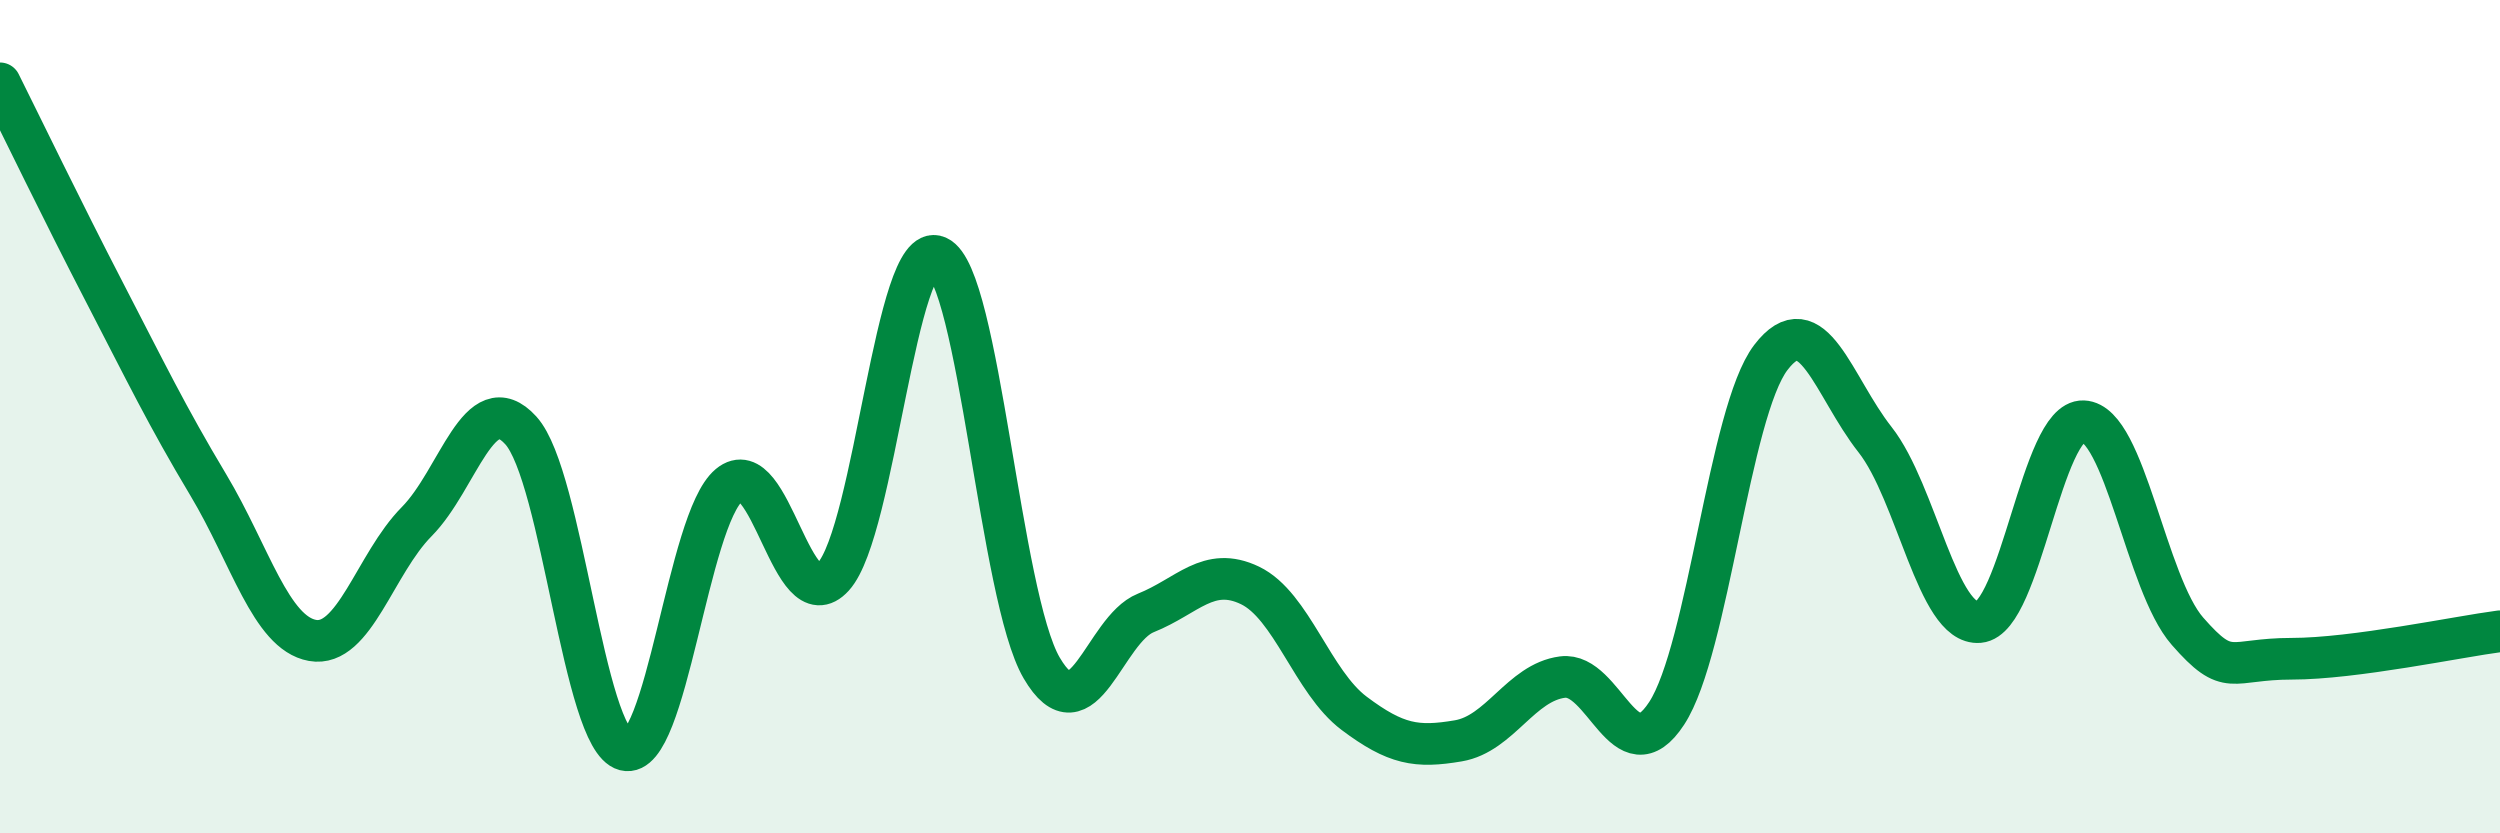 
    <svg width="60" height="20" viewBox="0 0 60 20" xmlns="http://www.w3.org/2000/svg">
      <path
        d="M 0,2 C 0.5,3 1.5,5.07 2.5,7 C 3.5,8.93 4,9.97 5,11.64 C 6,13.31 6.5,15.19 7.5,15.37 C 8.5,15.55 9,13.53 10,12.52 C 11,11.51 11.5,9.23 12.5,10.33 C 13.5,11.43 14,17.74 15,18 C 16,18.26 16.5,12.47 17.5,11.64 C 18.5,10.81 19,14.94 20,13.84 C 21,12.74 21.5,5.72 22.5,6.16 C 23.5,6.6 24,14.32 25,16.03 C 26,17.74 26.5,15.11 27.5,14.71 C 28.5,14.31 29,13.57 30,14.05 C 31,14.53 31.5,16.37 32.5,17.12 C 33.5,17.87 34,17.95 35,17.78 C 36,17.61 36.5,16.38 37.5,16.25 C 38.5,16.12 39,18.65 40,17.12 C 41,15.59 41.5,9.89 42.5,8.58 C 43.5,7.27 44,9.28 45,10.55 C 46,11.82 46.5,15.02 47.5,14.93 C 48.5,14.84 49,10.07 50,10.11 C 51,10.15 51.5,14.01 52.5,15.15 C 53.5,16.29 53.5,15.81 55,15.81 C 56.5,15.81 59,15.28 60,15.15L60 20L0 20Z"
        fill="#008740"
        opacity="0.1"
        stroke-linecap="round"
        stroke-linejoin="round"
      />
      <path
        d="M 0,2 C 0.5,3 1.5,5.07 2.5,7 C 3.5,8.93 4,9.97 5,11.64 C 6,13.31 6.5,15.19 7.5,15.37 C 8.5,15.55 9,13.53 10,12.52 C 11,11.51 11.5,9.23 12.5,10.33 C 13.5,11.43 14,17.74 15,18 C 16,18.26 16.5,12.47 17.5,11.64 C 18.5,10.81 19,14.94 20,13.84 C 21,12.74 21.5,5.72 22.5,6.16 C 23.5,6.6 24,14.32 25,16.03 C 26,17.74 26.5,15.11 27.5,14.71 C 28.5,14.31 29,13.57 30,14.05 C 31,14.53 31.5,16.37 32.5,17.12 C 33.5,17.87 34,17.95 35,17.78 C 36,17.61 36.5,16.38 37.5,16.25 C 38.5,16.12 39,18.65 40,17.12 C 41,15.59 41.5,9.89 42.5,8.58 C 43.5,7.27 44,9.28 45,10.55 C 46,11.82 46.5,15.02 47.5,14.93 C 48.5,14.84 49,10.07 50,10.11 C 51,10.15 51.5,14.01 52.5,15.15 C 53.5,16.29 53.5,15.81 55,15.81 C 56.5,15.81 59,15.28 60,15.15"
        stroke="#008740"
        stroke-width="1"
        fill="none"
        stroke-linecap="round"
        stroke-linejoin="round"
      />
    </svg>
  